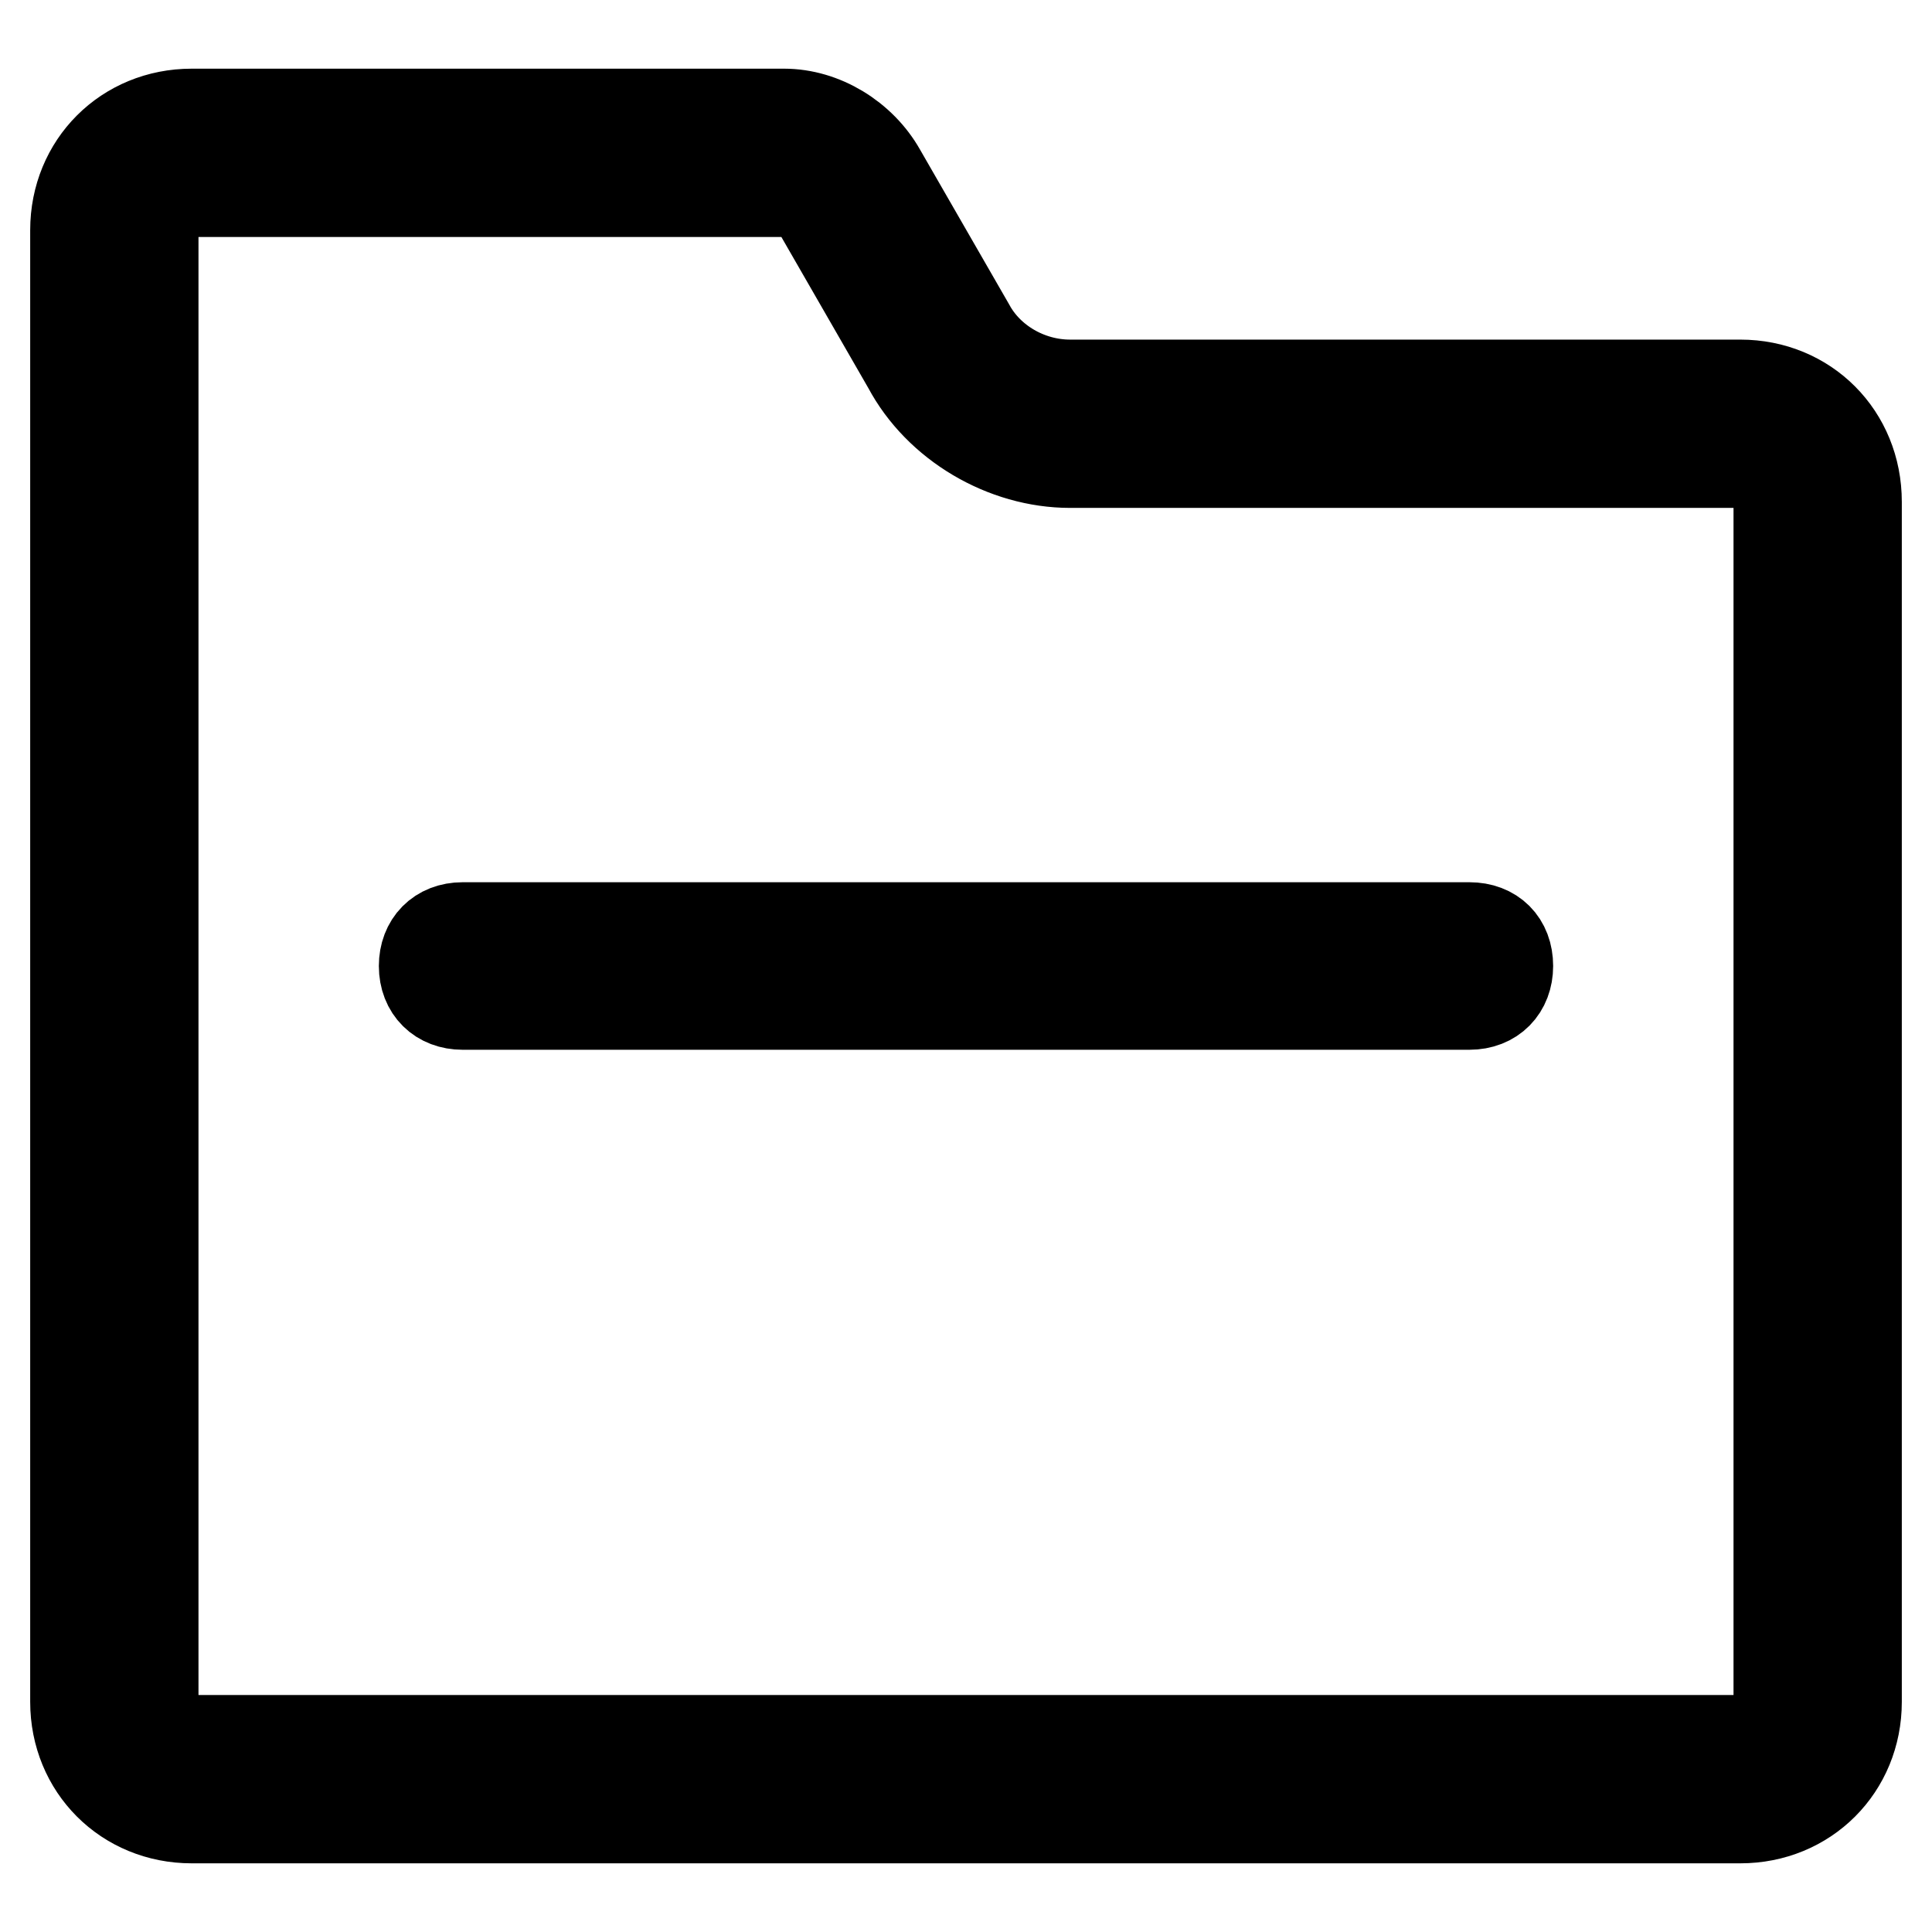 <?xml version="1.0" encoding="utf-8"?>
<!-- Svg Vector Icons : http://www.onlinewebfonts.com/icon -->
<!DOCTYPE svg PUBLIC "-//W3C//DTD SVG 1.1//EN" "http://www.w3.org/Graphics/SVG/1.1/DTD/svg11.dtd">
<svg version="1.1" xmlns="http://www.w3.org/2000/svg" xmlns:xlink="http://www.w3.org/1999/xlink" x="0px" y="0px" viewBox="0 0 256 256" enable-background="new 0 0 256 256" xml:space="preserve">
<g> <path stroke-width="12" fill-opacity="0" stroke="#000000"  d="M230.6,51h-88.8c-5.6,0-10.8-3.1-13.3-7.7l-11.8-20.5c-2.6-4.6-7.7-7.7-12.8-7.7H25.4 c-8.7,0-15.4,6.7-15.4,15.4v195c0,8.7,6.7,15.4,15.4,15.4h205.2c8.7,0,15.4-6.7,15.4-15.4v-159C246,57.7,239.3,51,230.6,51 L230.6,51z M235.7,225.5c0,3.1-2.1,5.1-5.1,5.1H25.4c-3.1,0-5.1-2.1-5.1-5.1v-195c0-3.1,2.1-5.1,5.1-5.1h78.5c2.1,0,3.6,1,4.6,2.6 l11.8,20.5c4.1,7.7,12.8,12.8,21.5,12.8h88.8c3.1,0,5.1,2.1,5.1,5.1V225.5z"/> <path stroke-width="12" fill-opacity="0" stroke="#000000"  d="M194.7,122.9H61.3c-3.1,0-5.1,2.1-5.1,5.1c0,3.1,2.1,5.1,5.1,5.1h133.4c3.1,0,5.1-2.1,5.1-5.1 C199.8,124.9,197.8,122.9,194.7,122.9L194.7,122.9z"/></g>
</svg>